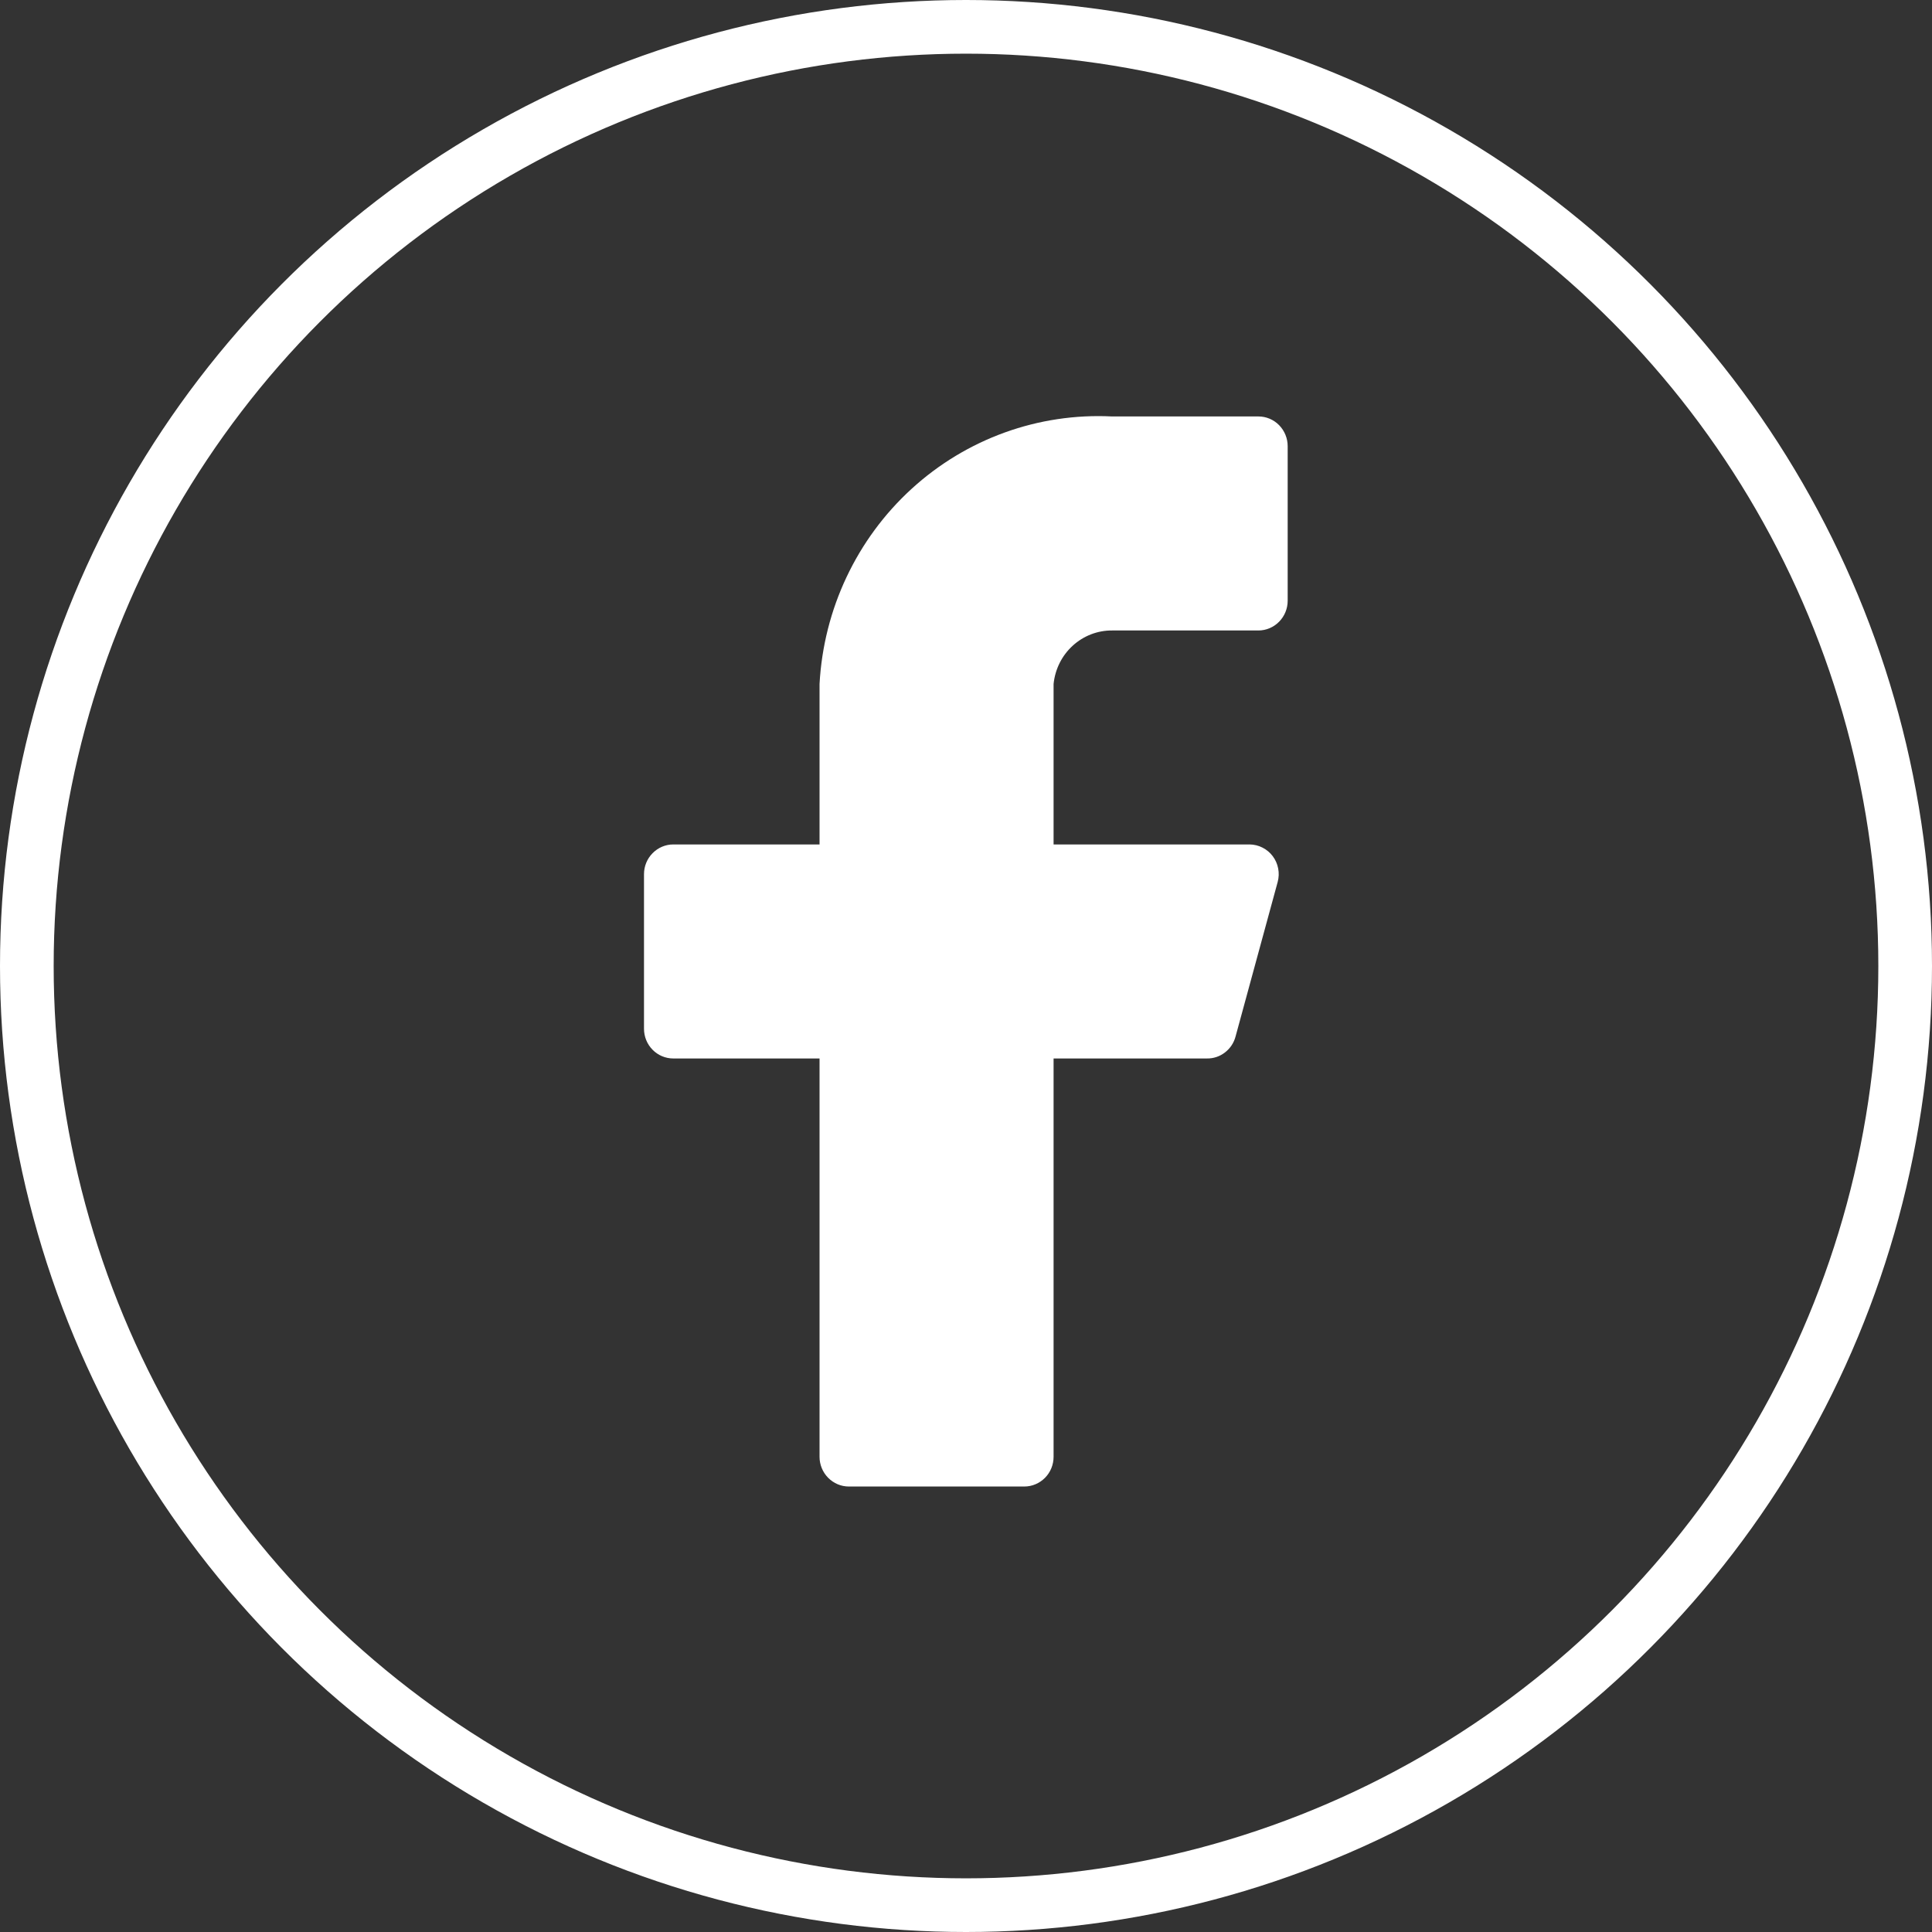 <svg width="36" height="36" viewBox="0 0 36 36" fill="none" xmlns="http://www.w3.org/2000/svg">
<rect x="0" y="0" width="36" height="36" fill="#333333" stroke="none"/>
<path d="M23.994 8.314C23.994 8.167 23.936 8.026 23.834 7.922C23.732 7.818 23.593 7.76 23.449 7.76H20.723C19.35 7.691 18.006 8.176 16.985 9.11C15.963 10.044 15.347 11.351 15.271 12.745V15.735H12.545C12.401 15.735 12.262 15.794 12.16 15.898C12.057 16.002 12 16.142 12 16.289V19.169C12 19.316 12.057 19.457 12.16 19.561C12.262 19.665 12.401 19.723 12.545 19.723H15.271V27.145C15.271 27.292 15.329 27.433 15.431 27.536C15.533 27.64 15.672 27.699 15.816 27.699H19.087C19.232 27.699 19.37 27.64 19.473 27.536C19.575 27.433 19.632 27.292 19.632 27.145V19.723H22.489C22.61 19.725 22.729 19.686 22.825 19.611C22.922 19.537 22.992 19.432 23.023 19.313L23.808 16.433C23.83 16.351 23.833 16.266 23.817 16.183C23.801 16.099 23.766 16.021 23.716 15.954C23.665 15.886 23.6 15.832 23.525 15.794C23.451 15.756 23.369 15.736 23.285 15.735H19.632V12.745C19.66 12.47 19.786 12.216 19.988 12.032C20.189 11.848 20.451 11.746 20.723 11.748H23.449C23.593 11.748 23.732 11.689 23.834 11.585C23.936 11.482 23.994 11.341 23.994 11.194V8.314Z" fill="white"/>
<circle cx="18" cy="18" r="17.5" stroke="white"/>
</svg>
